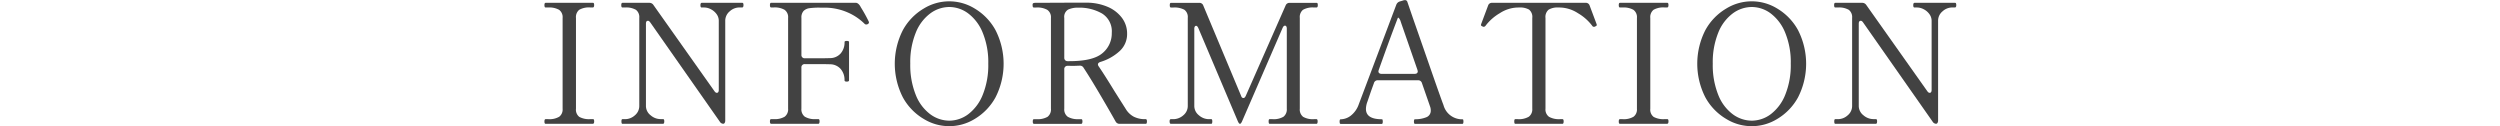 <svg xmlns="http://www.w3.org/2000/svg" width="450" height="22.71" viewBox="0 0 450 22.71">
  <g id="sec04-title" transform="translate(-1189 -702)">
    <g id="sec04-title-2" data-name="sec04-title" transform="translate(731.799 -615.611)">
      <g id="グループ_216" data-name="グループ 216">
        <path id="パス_463" data-name="パス 463" d="M555.411,1339.9q-.21,0-.21-.42t.21-.42h.48a3.463,3.463,0,0,0,1.965-.435,1.623,1.623,0,0,0,.615-1.425v-16.35a1.635,1.635,0,0,0-.63-1.47,3.574,3.574,0,0,0-1.95-.42h-.48q-.21,0-.21-.42t.21-.42h8.49a.189.189,0,0,1,.2.1.841.841,0,0,1,.045.315q0,.42-.24.42h-.45a3.543,3.543,0,0,0-1.995.42,1.689,1.689,0,0,0-.585,1.47v16.35a1.626,1.626,0,0,0,.6,1.455,3.66,3.66,0,0,0,1.98.405h.45a.189.189,0,0,1,.2.1.84.84,0,0,1,.045.315q0,.42-.24.42Z" fill="#424242"/>
        <path id="パス_464" data-name="パス 464" d="M569.24,1339.9c-.12,0-.179-.15-.179-.45,0-.26.059-.39.179-.39h.481a2.621,2.621,0,0,0,1.755-.69,2.178,2.178,0,0,0,.795-1.71v-15.84a1.637,1.637,0,0,0-.6-1.44,3.485,3.485,0,0,0-1.95-.42h-.481c-.139,0-.21-.14-.21-.42s.071-.42.21-.42h4.83a.86.86,0,0,1,.75.39l10.981,15.51q.208.3.42.3.36,0,.36-.54v-12.42a2.023,2.023,0,0,0-.4-1.215,2.87,2.87,0,0,0-1.021-.87,2.594,2.594,0,0,0-1.184-.315h-.45a.189.189,0,0,1-.2-.105.861.861,0,0,1-.045-.315q0-.42.241-.42h7.259a.19.19,0,0,1,.2.1.841.841,0,0,1,.045.315c0,.28-.081.42-.241.42H590.3a2.583,2.583,0,0,0-1.755.7,2.189,2.189,0,0,0-.8,1.695v17.91a.865.865,0,0,1-.1.465.3.3,0,0,1-.255.165.764.764,0,0,1-.63-.39l-12.51-17.85c-.141-.2-.28-.3-.42-.3q-.36,0-.36.54v14.76a2.127,2.127,0,0,0,.84,1.71,2.746,2.746,0,0,0,1.77.69h.48c.139,0,.21.13.21.39,0,.3-.071.45-.21.45Z" fill="#424242"/>
        <path id="パス_465" data-name="パス 465" d="M613.61,1321.661a.263.263,0,0,1-.059.165.546.546,0,0,1-.181.135.424.424,0,0,1-.239.06.409.409,0,0,1-.3-.12,9.959,9.959,0,0,0-3.194-2.115,10.387,10.387,0,0,0-4.1-.8h-.75a12.864,12.864,0,0,0-1.89.1,1.843,1.843,0,0,0-1.049.495,1.724,1.724,0,0,0-.391,1.26v6.63a.574.574,0,0,0,.631.63h2.069q1.83,0,2.4-.03a2.551,2.551,0,0,0,1.964-.84,3,3,0,0,0,.7-2.04q0-.21.39-.21a.849.849,0,0,1,.316.045.165.165,0,0,1,.1.165v6.87q0,.24-.42.24-.39,0-.39-.24a3,3,0,0,0-.7-2.04,2.551,2.551,0,0,0-1.964-.84q-.57-.03-2.4-.03h-2.069a.574.574,0,0,0-.631.63v7.38a1.658,1.658,0,0,0,.615,1.455,3.465,3.465,0,0,0,1.965.435h.481c.139,0,.209.13.209.39q0,.45-.209.45H596q-.21,0-.21-.42t.21-.42h.48a3.461,3.461,0,0,0,1.965-.435,1.658,1.658,0,0,0,.616-1.455v-16.32a1.618,1.618,0,0,0-.646-1.47,3.586,3.586,0,0,0-1.935-.42H596q-.21,0-.21-.42t.21-.42h15.21q.54,0,.96.84a25.692,25.692,0,0,1,1.41,2.55A.335.335,0,0,1,613.61,1321.661Z" fill="#424242"/>
        <path id="パス_466" data-name="パス 466" d="M623.465,1339.016a10.193,10.193,0,0,1-3.735-3.855,13.3,13.3,0,0,1,0-12.15,10.193,10.193,0,0,1,3.735-3.855,8.751,8.751,0,0,1,9.195,0,10.232,10.232,0,0,1,3.72,3.855,13.28,13.28,0,0,1,0,12.15,10.232,10.232,0,0,1-3.72,3.855,8.751,8.751,0,0,1-9.195,0Zm8.011-.84a8.126,8.126,0,0,0,2.609-3.48,14.145,14.145,0,0,0,1.005-5.625,13.949,13.949,0,0,0-1.005-5.58,8.135,8.135,0,0,0-2.609-3.465,5.733,5.733,0,0,0-3.406-1.155,5.8,5.8,0,0,0-3.42,1.155,7.974,7.974,0,0,0-2.61,3.465,14.135,14.135,0,0,0-.99,5.58,14.334,14.334,0,0,0,.99,5.625,7.966,7.966,0,0,0,2.61,3.48,5.8,5.8,0,0,0,3.42,1.155A5.733,5.733,0,0,0,631.476,1338.176Z" fill="#424242"/>
        <path id="パス_467" data-name="パス 467" d="M663.65,1339.451q0,.45-.21.45h-4.68a.8.8,0,0,1-.75-.42q-1.11-1.98-2.85-4.935t-2.91-4.725a.725.725,0,0,0-.69-.39l-.84.03H649.4a.574.574,0,0,0-.63.63v7.08a1.617,1.617,0,0,0,.645,1.47,3.586,3.586,0,0,0,1.935.42h.48q.21,0,.21.39,0,.45-.21.45h-8.52q-.21,0-.21-.42t.21-.42h.48a3.563,3.563,0,0,0,1.965-.42,1.652,1.652,0,0,0,.615-1.47v-16.32a1.607,1.607,0,0,0-.66-1.47,3.668,3.668,0,0,0-1.95-.42h-.48q-.21,0-.21-.42v-.15a.256.256,0,0,1,.165-.225,1.364,1.364,0,0,1,.405-.045l6.54-.03h2.73a9.629,9.629,0,0,1,3.555.705,6.277,6.277,0,0,1,2.625,1.95,4.683,4.683,0,0,1,.99,2.955,4.131,4.131,0,0,1-1.335,3.1,8.888,8.888,0,0,1-3.495,1.965q-.42.15-.42.45a.665.665,0,0,0,.149.36q1.141,1.68,2.881,4.53l2.13,3.36a3.823,3.823,0,0,0,1.3,1.155,4.48,4.48,0,0,0,2.145.435Q663.65,1339.061,663.65,1339.451Zm-14.715-10.995a.629.629,0,0,0,.465.165h.27q4.29,0,5.97-1.44a4.579,4.579,0,0,0,1.68-3.63,3.764,3.764,0,0,0-1.755-3.51,8.185,8.185,0,0,0-4.275-1.05,4.112,4.112,0,0,0-1.83.345,1.526,1.526,0,0,0-.69,1.515v7.14A.629.629,0,0,0,648.935,1328.456Z" fill="#424242"/>
        <path id="パス_468" data-name="パス 468" d="M667.97,1339.9q-.24,0-.24-.45,0-.39.24-.39h.42a2.709,2.709,0,0,0,1.8-.69,2.159,2.159,0,0,0,.81-1.71v-15.84a1.612,1.612,0,0,0-.615-1.455,3.744,3.744,0,0,0-1.995-.4h-.42q-.21,0-.21-.42t.21-.42h5.07a.721.721,0,0,1,.75.48l6.81,16.26q.12.39.42.39.24,0,.42-.39l7.17-16.26a.732.732,0,0,1,.72-.48h4.83a.189.189,0,0,1,.2.1.84.84,0,0,1,.045.315q0,.42-.24.42h-.45a3.461,3.461,0,0,0-1.98.42,1.673,1.673,0,0,0-.57,1.44v16.35a1.667,1.667,0,0,0,.6,1.47,3.482,3.482,0,0,0,1.95.42h.45q.21,0,.21.39,0,.45-.21.45h-8.43q-.18,0-.18-.45,0-.39.18-.39h.51a3.455,3.455,0,0,0,1.98-.435,1.676,1.676,0,0,0,.6-1.455v-14.4a.737.737,0,0,0-.09-.405.276.276,0,0,0-.24-.135q-.24,0-.42.39l-7.29,16.8q-.21.48-.39.48t-.39-.48l-7.11-16.77q-.18-.39-.39-.39a.275.275,0,0,0-.24.135.736.736,0,0,0-.09.405v13.86a2.129,2.129,0,0,0,.84,1.71,2.714,2.714,0,0,0,1.74.69h.48q.18,0,.18.39,0,.45-.18.45Z" fill="#424242"/>
        <path id="パス_469" data-name="パス 469" d="M720.59,1339.2a1.377,1.377,0,0,1,.029.285c0,.28-.059.42-.18.42H711.92a.163.163,0,0,1-.165-.1,1.1,1.1,0,0,1,0-.63.163.163,0,0,1,.165-.1,5.185,5.185,0,0,0,1.979-.345,1.246,1.246,0,0,0,.84-1.245,2,2,0,0,0-.12-.69l-1.47-4.23a.7.7,0,0,0-.719-.51h-7.2a.7.7,0,0,0-.719.51l-.511,1.41-.659,1.92a3.952,3.952,0,0,0-.271,1.32q0,1.86,2.851,1.86a.146.146,0,0,1,.149.135,1.308,1.308,0,0,1,.031.285c0,.28-.061.42-.18.42h-7.381a.164.164,0,0,1-.165-.1,1.124,1.124,0,0,1,0-.63.164.164,0,0,1,.165-.1,3.092,3.092,0,0,0,1.771-.63,4.429,4.429,0,0,0,1.469-2.07l6.75-17.91a.989.989,0,0,1,.63-.6l.511-.15a1.217,1.217,0,0,1,.42-.09.346.346,0,0,1,.239.06.358.358,0,0,1,.181.21l1.019,2.97q1.02,2.91,3.075,8.82t2.416,6.81a3.461,3.461,0,0,0,3.419,2.58A.147.147,0,0,1,720.59,1339.2Zm-15.271-8.745a.4.4,0,0,0,.151.33.653.653,0,0,0,.42.12h5.939q.57,0,.57-.48l-.059-.24-3-8.64a1.681,1.681,0,0,0-.3-.63c-.119-.14-.2-.16-.239-.06q-1.681,4.41-3.42,9.33A.927.927,0,0,0,705.319,1330.451Z" fill="#424242"/>
        <path id="パス_470" data-name="パス 470" d="M729.949,1339.9q-.178,0-.179-.45c0-.26.06-.39.179-.39h.45a3.543,3.543,0,0,0,1.981-.435,1.641,1.641,0,0,0,.63-1.455v-16.32a1.677,1.677,0,0,0-.585-1.515,3.231,3.231,0,0,0-1.726-.375q-.45,0-.75.03a6.21,6.21,0,0,0-2.8,1.005,8.659,8.659,0,0,0-2.536,2.235.48.48,0,0,1-.33.21.487.487,0,0,1-.21-.06c-.2-.08-.3-.17-.3-.27l.03-.15,1.26-3.36a.7.7,0,0,1,.719-.48h16.83a.7.7,0,0,1,.721.48l1.26,3.36.029.15c0,.1-.1.19-.3.27a.374.374,0,0,1-.54-.15,8.629,8.629,0,0,0-2.535-2.235,6.214,6.214,0,0,0-2.8-1.005,7.178,7.178,0,0,0-.75-.03,3.112,3.112,0,0,0-1.74.39,1.7,1.7,0,0,0-.569,1.5v16.32a1.621,1.621,0,0,0,.644,1.47,3.656,3.656,0,0,0,1.965.42h.45q.21,0,.21.39,0,.45-.21.45Z" fill="#424242"/>
        <path id="パス_471" data-name="パス 471" d="M748.789,1339.9q-.21,0-.21-.42t.21-.42h.481a3.46,3.46,0,0,0,1.964-.435,1.621,1.621,0,0,0,.616-1.425v-16.35a1.635,1.635,0,0,0-.63-1.47,3.576,3.576,0,0,0-1.95-.42h-.481q-.21,0-.21-.42t.21-.42h8.49a.191.191,0,0,1,.2.1.84.84,0,0,1,.045.315c0,.28-.081.42-.241.42h-.45a3.545,3.545,0,0,0-1.995.42,1.689,1.689,0,0,0-.585,1.47v16.35a1.627,1.627,0,0,0,.6,1.455,3.654,3.654,0,0,0,1.979.405h.45a.191.191,0,0,1,.2.1.839.839,0,0,1,.045.315c0,.28-.081.42-.241.42Z" fill="#424242"/>
        <path id="パス_472" data-name="パス 472" d="M767.914,1339.016a10.178,10.178,0,0,1-3.735-3.855,13.288,13.288,0,0,1,0-12.15,10.178,10.178,0,0,1,3.735-3.855,8.751,8.751,0,0,1,9.2,0,10.232,10.232,0,0,1,3.72,3.855,13.288,13.288,0,0,1,0,12.15,10.232,10.232,0,0,1-3.72,3.855,8.751,8.751,0,0,1-9.2,0Zm8.01-.84a8.127,8.127,0,0,0,2.61-3.48,14.145,14.145,0,0,0,1.005-5.625,13.949,13.949,0,0,0-1.005-5.58,8.136,8.136,0,0,0-2.61-3.465,5.731,5.731,0,0,0-3.405-1.155,5.8,5.8,0,0,0-3.42,1.155,7.973,7.973,0,0,0-2.61,3.465,14.134,14.134,0,0,0-.99,5.58,14.333,14.333,0,0,0,.99,5.625,7.965,7.965,0,0,0,2.61,3.48,5.8,5.8,0,0,0,3.42,1.155A5.731,5.731,0,0,0,775.924,1338.176Z" fill="#424242"/>
        <path id="パス_473" data-name="パス 473" d="M787.549,1339.9q-.18,0-.18-.45,0-.39.18-.39h.479a2.613,2.613,0,0,0,1.755-.69,2.176,2.176,0,0,0,.8-1.71v-15.84a1.634,1.634,0,0,0-.6-1.44,3.486,3.486,0,0,0-1.951-.42h-.479c-.141,0-.21-.14-.21-.42s.069-.42.21-.42h4.83a.865.865,0,0,1,.75.39l10.979,15.51c.14.2.281.3.42.3q.361,0,.361-.54v-12.42a2.011,2.011,0,0,0-.406-1.215,2.854,2.854,0,0,0-1.019-.87,2.6,2.6,0,0,0-1.186-.315h-.449a.189.189,0,0,1-.2-.105.84.84,0,0,1-.045-.315c0-.28.079-.42.24-.42h7.26a.188.188,0,0,1,.194.1.838.838,0,0,1,.046.315c0,.28-.081.42-.24.42h-.481a2.586,2.586,0,0,0-1.754.7,2.185,2.185,0,0,0-.795,1.695v17.91a.874.874,0,0,1-.105.465.3.3,0,0,1-.256.165.77.77,0,0,1-.63-.39l-12.509-17.85c-.14-.2-.281-.3-.42-.3q-.361,0-.361.54v14.76a2.13,2.13,0,0,0,.841,1.71,2.75,2.75,0,0,0,1.77.69h.48q.21,0,.21.39,0,.45-.21.45Z" fill="#424242"/>
      </g>
    </g>
    <line id="線_14" data-name="線 14" x2="450" transform="translate(1189 702)" fill="none"/>
  </g>
</svg>
